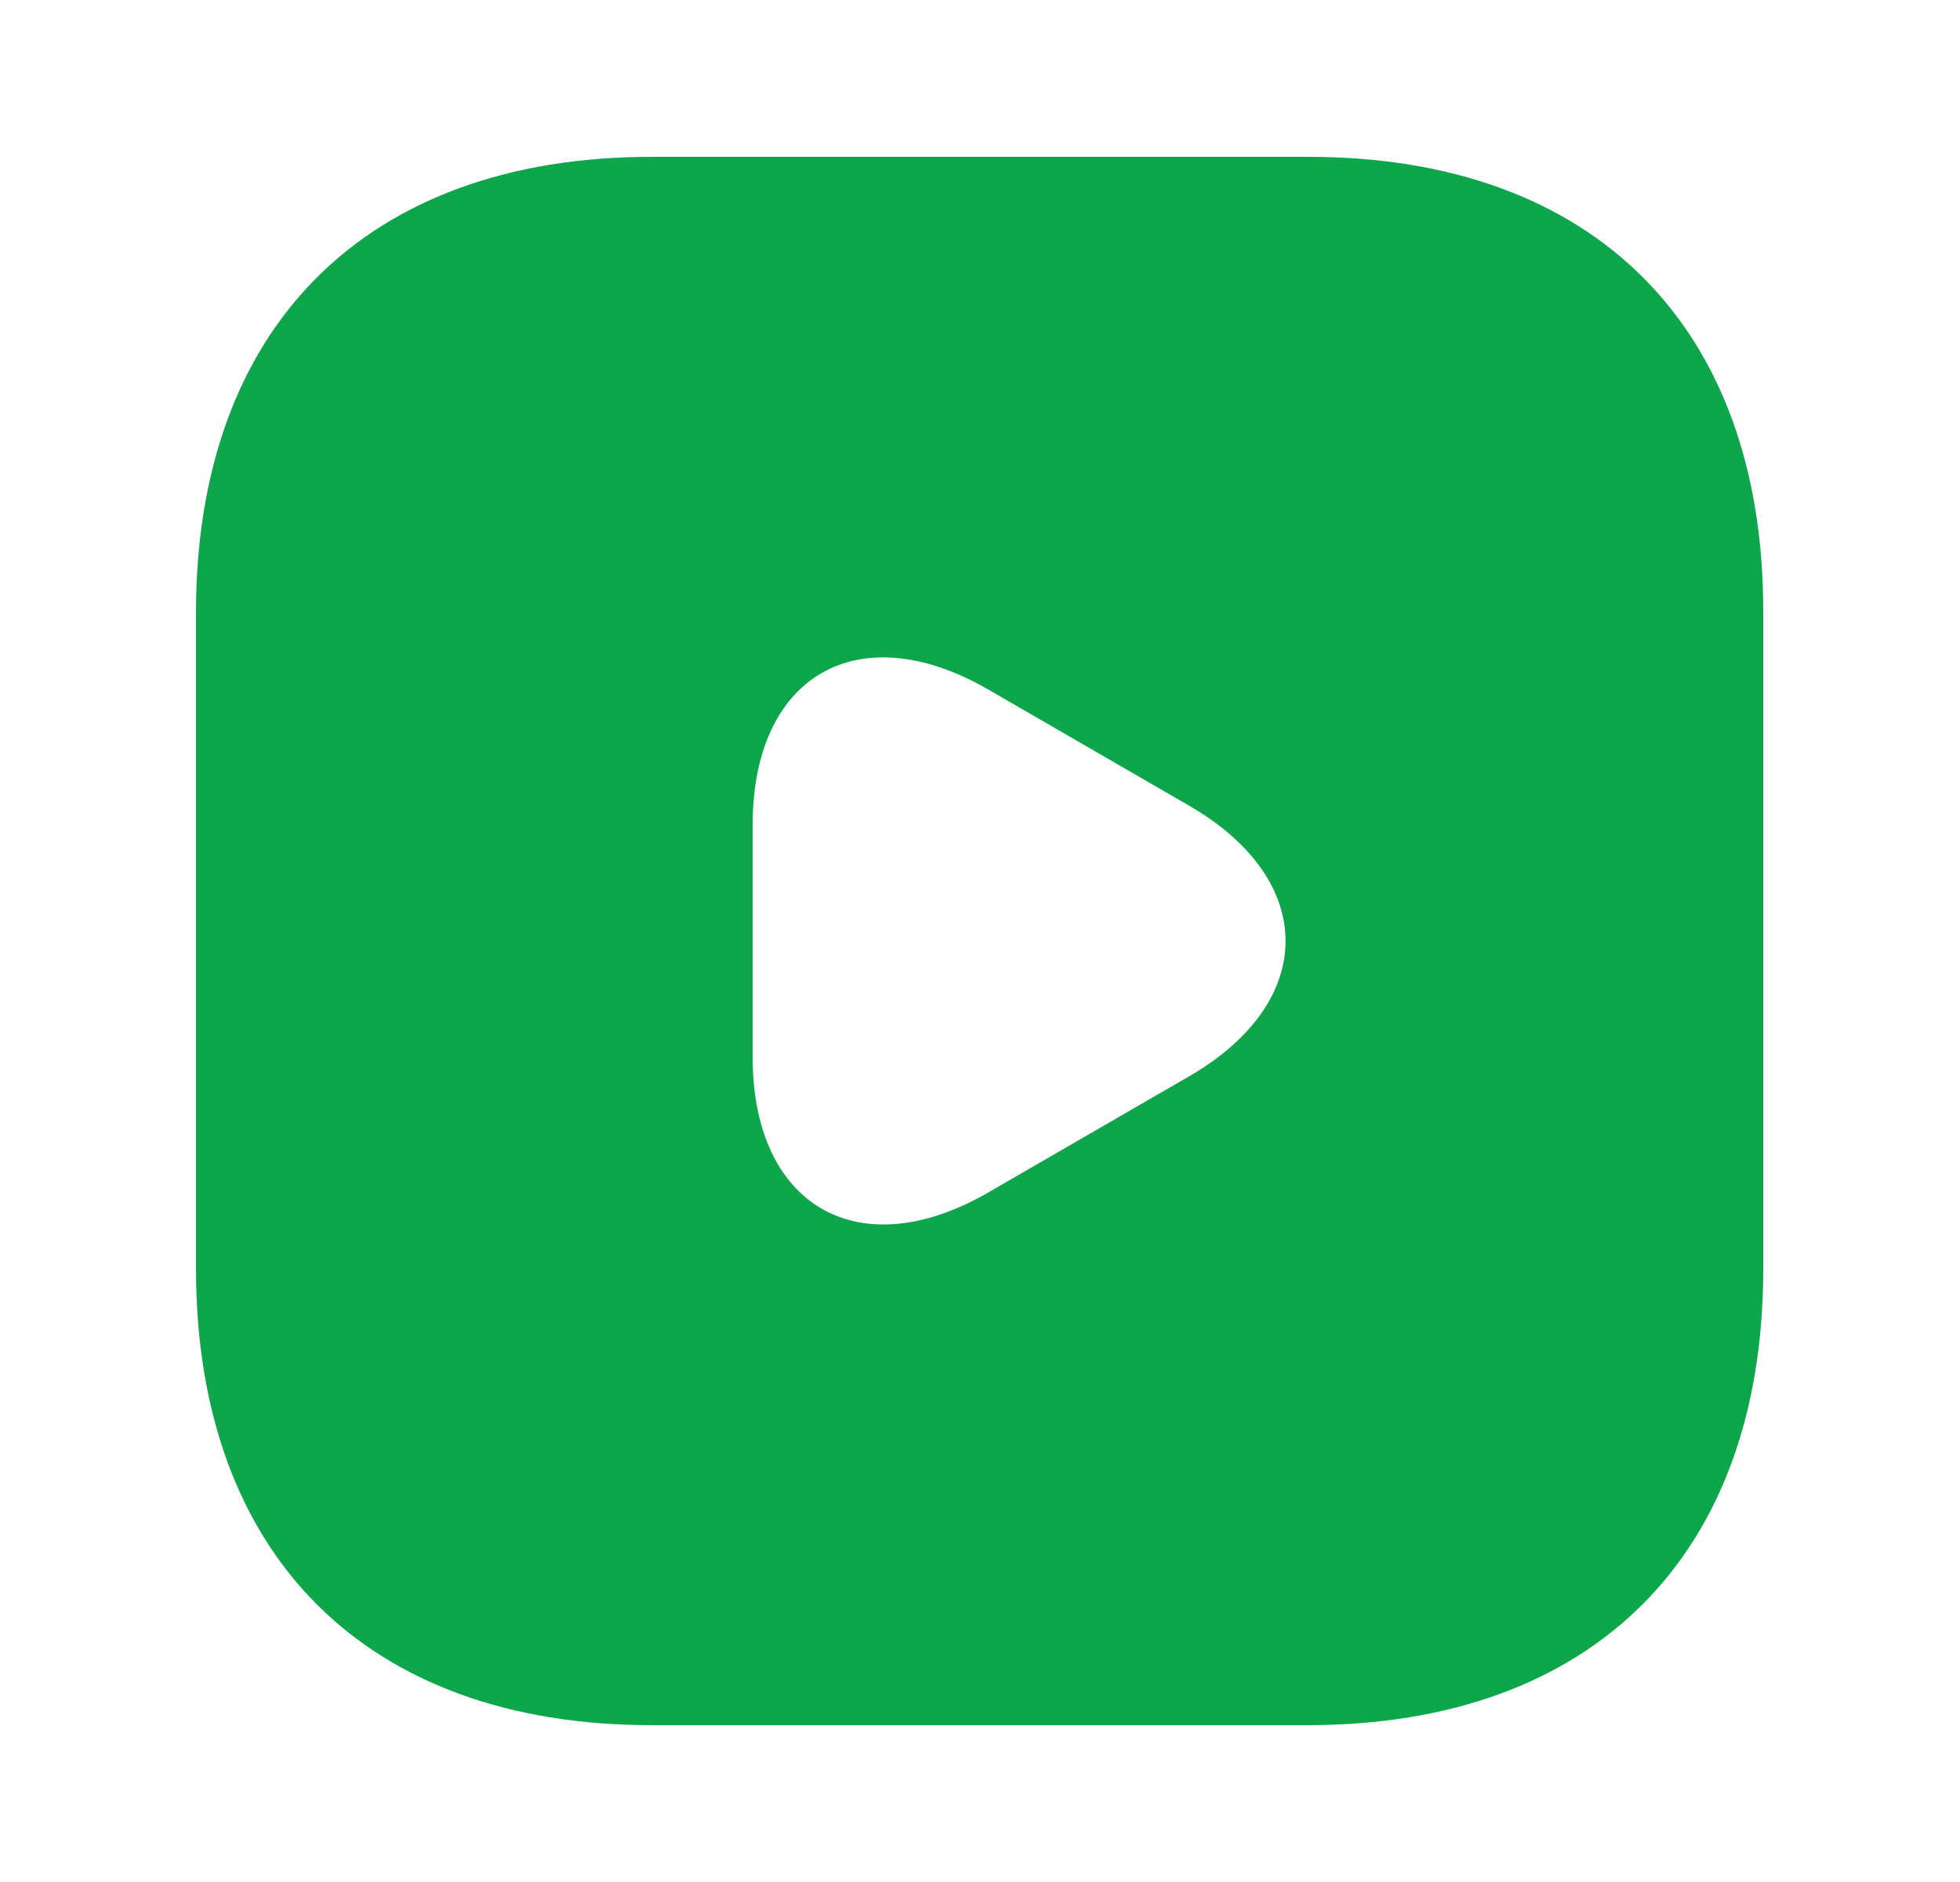 <svg width="25" height="24" viewBox="0 0 25 24" fill="none" xmlns="http://www.w3.org/2000/svg">
<path d="M16.69 2H8.31C4.67 2 2.5 4.17 2.5 7.81V16.18C2.5 19.83 4.67 22 8.31 22H16.68C20.32 22 22.49 19.83 22.49 16.19V7.81C22.5 4.17 20.33 2 16.69 2ZM15.16 13.73L13.88 14.47L12.6 15.21C10.95 16.16 9.6 15.38 9.6 13.48V12V10.52C9.6 8.61 10.95 7.84 12.6 8.79L13.88 9.53L15.16 10.27C16.81 11.22 16.81 12.78 15.16 13.73Z" fill="#0EA64B"/>
</svg>
